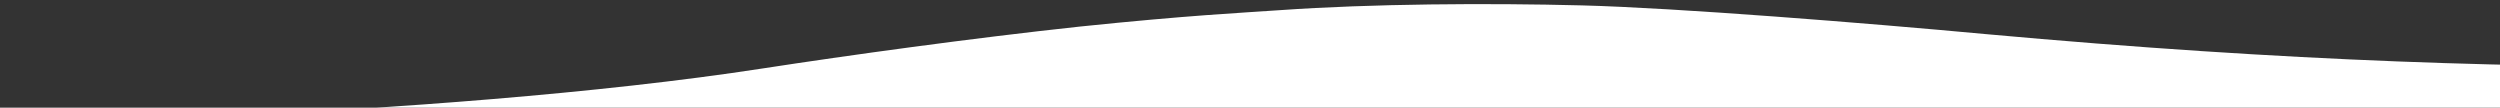<svg xmlns="http://www.w3.org/2000/svg" width="1440" height="62" viewBox="0 0 1440 62" fill="none"><rect x="0" y="0" width="1440" height="62" fill="#333333" stroke="none"/><path d="M1588.71 38.165C1451.96 39.523 1319.17 35.55 1143.72 19.639C1075.2 13.284 965.759 4.522 911.265 3.11C856.77 1.698 789.887 2.147 737.196 5.852C713.727 7.492 685.169 8.761 621.972 15.307C559.474 22.037 488.326 31.89 439.698 39.367C344.966 54.017 221.643 62.792 131.586 66.621C-67.414 75.12 -234.122 58.605 -234.122 58.605L-230.493 156.478L2073.22 71.066L2070.62 0.825C2070.62 0.825 1952.48 18.794 1826.63 27.873C1701.7 36.708 1643.13 37.618 1588.71 38.165Z" fill="white"></path></svg>